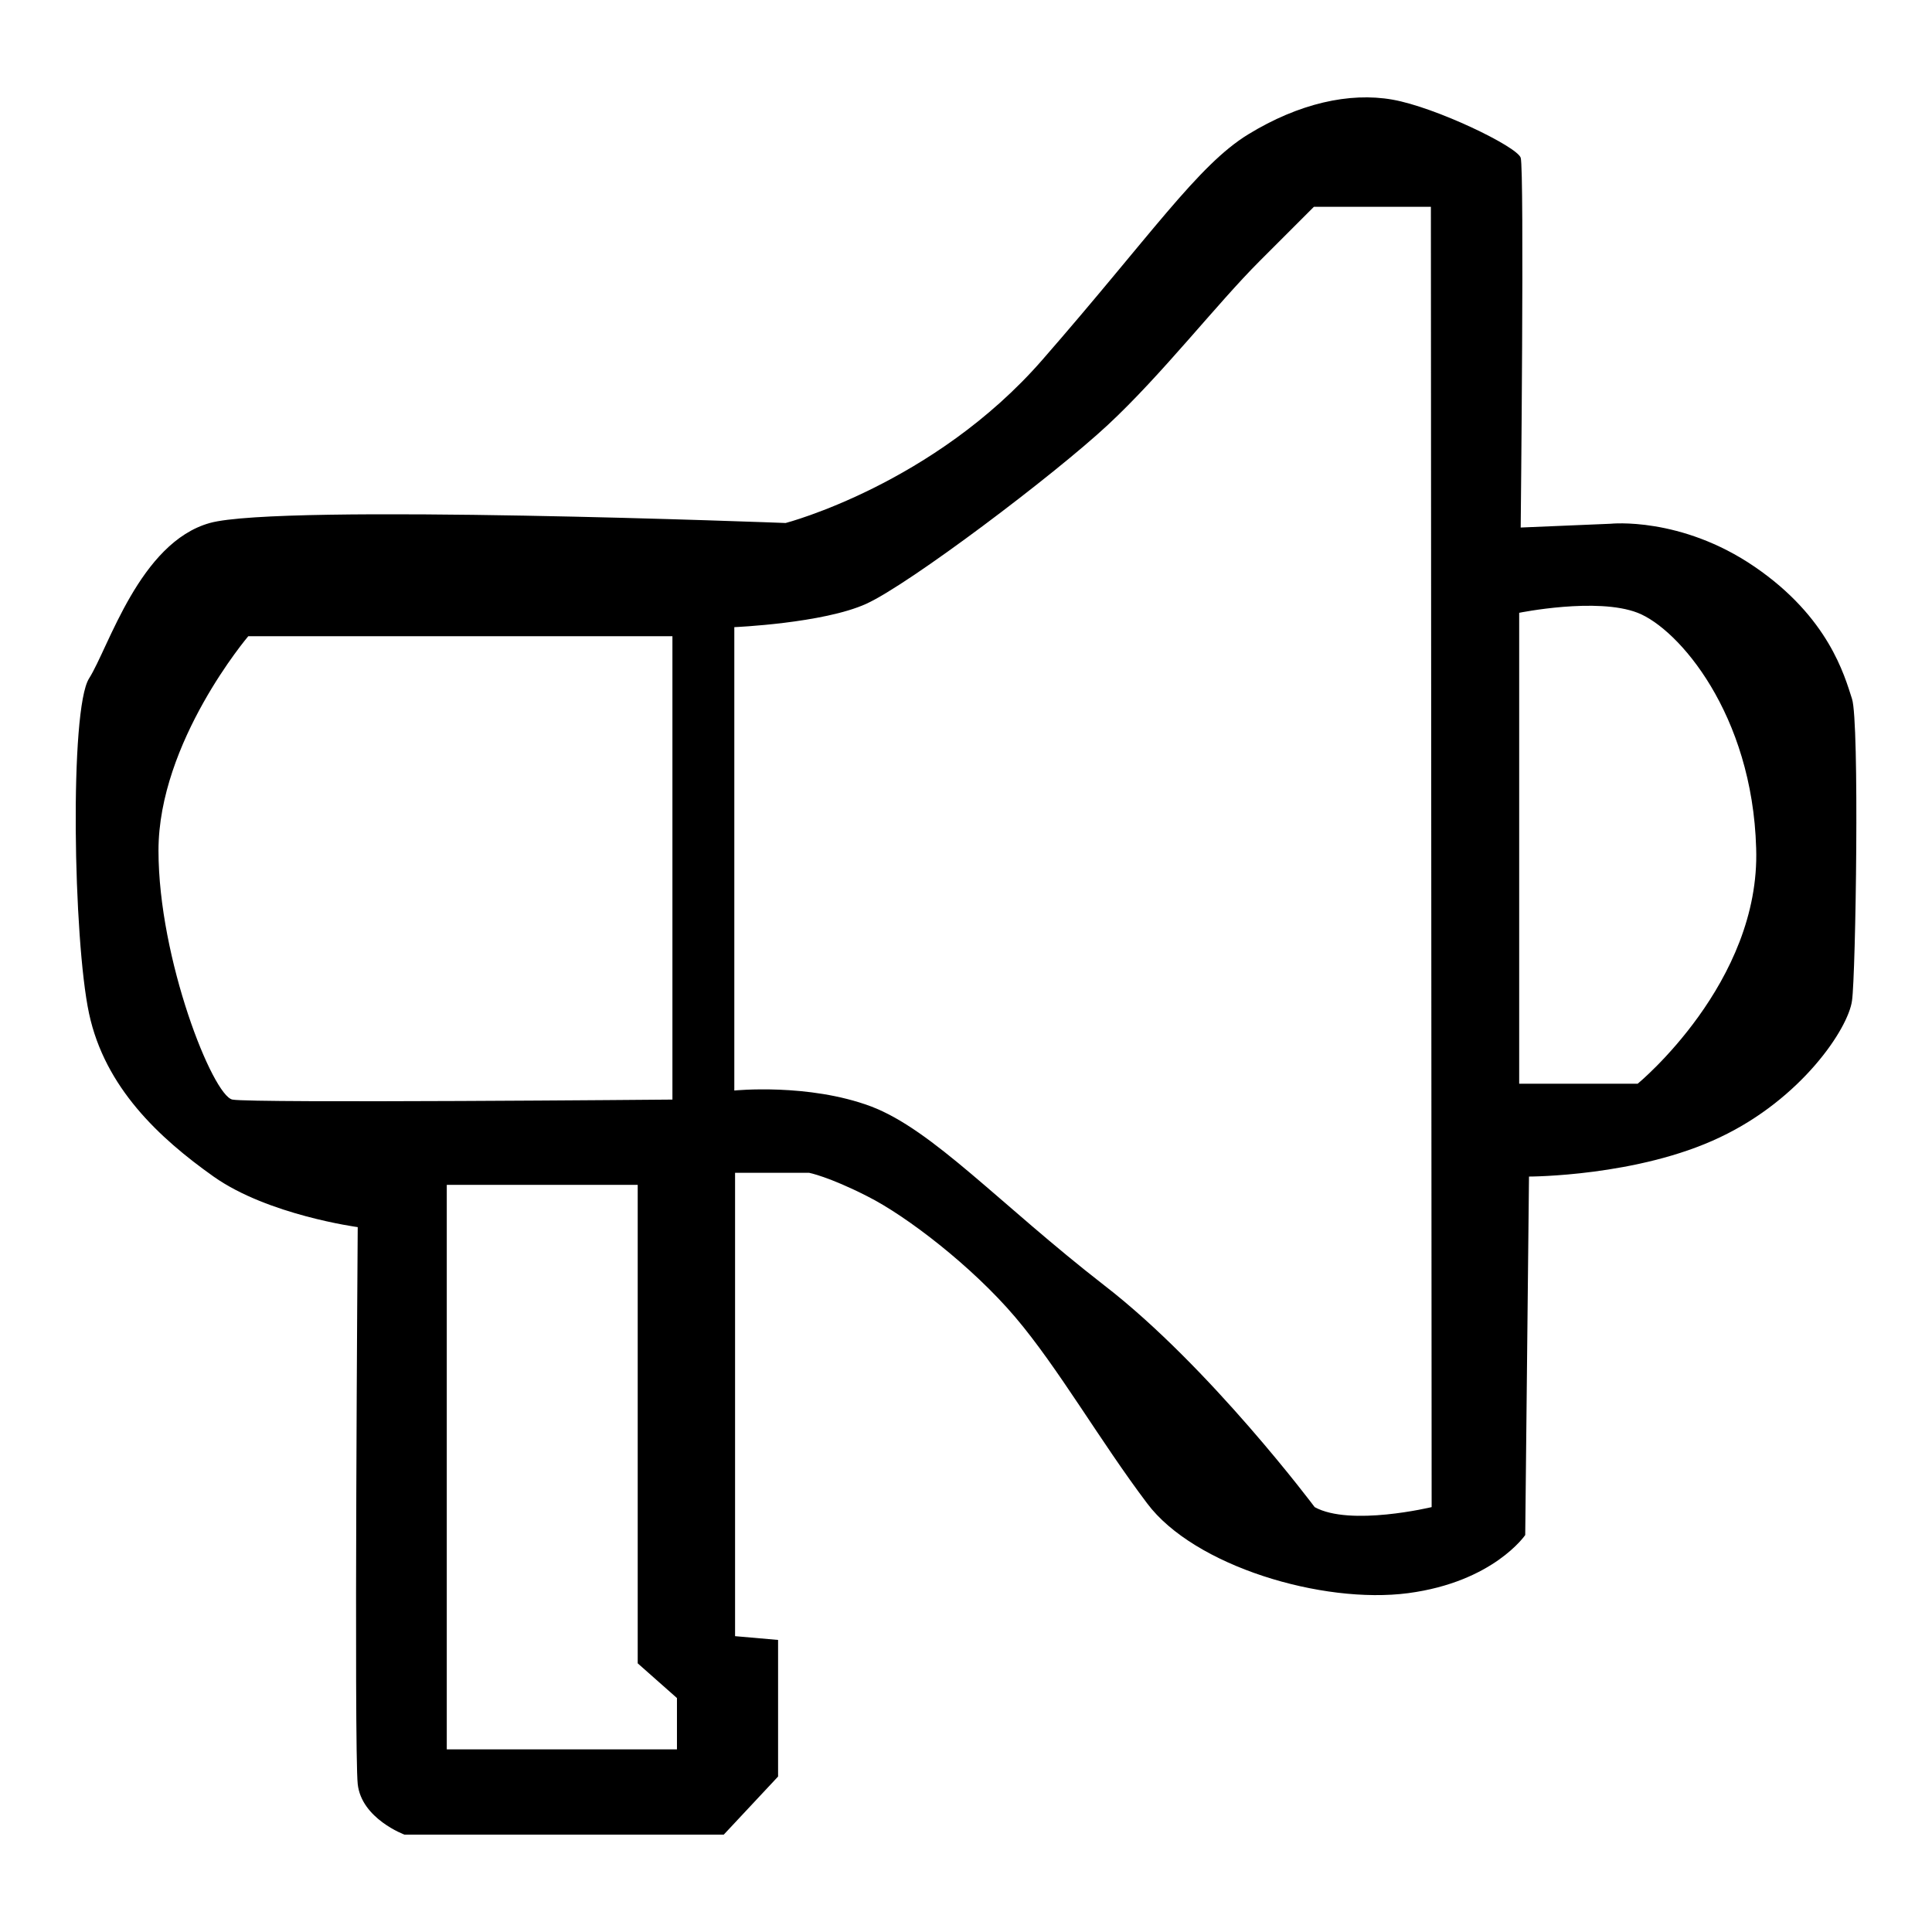 <?xml version="1.0" encoding="utf-8"?>
<!-- Svg Vector Icons : http://www.onlinewebfonts.com/icon -->
<!DOCTYPE svg PUBLIC "-//W3C//DTD SVG 1.1//EN" "http://www.w3.org/Graphics/SVG/1.1/DTD/svg11.dtd">
<svg version="1.1" xmlns="http://www.w3.org/2000/svg" xmlns:xlink="http://www.w3.org/1999/xlink" x="0px" y="0px" viewBox="0 0 256 256" enable-background="new 0 0 256 256" xml:space="preserve">
<g><g><path fill="#000000" d="M245.4,92.6c-1-3.1-3.1-10.8-12.9-17.5s-19.1-5.7-19.1-5.7l-11.9,0.5c0,0,0.5-47.4,0-49c-0.5-1.5-11.3-6.7-17-7.7c-5.7-1-12.4,0.5-19.1,4.6c-6.7,4.1-12.9,13.4-27.3,29.9c-14.4,16.5-34,21.6-34,21.6s-67-2.6-76.3,0c-9.3,2.6-13.4,16.5-16,20.6c-2.6,4.1-2.1,34.6,0,44.4c2.1,9.8,9.3,16.5,16.5,21.6s19.1,6.7,19.1,6.7s-0.5,69.1,0,73.8c0.5,4.6,6.2,6.7,6.2,6.7h42.3l7.2-7.7v-18.1l-5.7-0.5v-61.4h9.8c0,0,2.6,0.5,7.7,3.1c5.2,2.6,13.9,9.3,19.6,16c5.7,6.7,11.3,16.5,17.5,24.7c6.2,8.3,23.2,13.4,34.6,11.9c11.3-1.5,15.5-7.7,15.5-7.7l0.5-47.5c0,0,14.4,0,25.3-5.2c10.8-5.1,17-14.4,17.5-18.1C245.9,129.2,246.4,95.6,245.4,92.6z M30.8,145.7c-2.6-0.5-9.8-18.6-9.8-33c0-14.4,11.9-28.4,11.9-28.4h56.2v61.4C89.1,145.7,33.4,146.2,30.8,145.7z M89.6,231.8H59.2V157h25.3v63.4l5.2,4.6V231.8z M189.7,199.7c0,0-10.8,2.6-15.5,0c0,0-13.9-18.6-27.9-29.4c-13.9-10.8-22.7-20.6-30.9-23.7c-8.3-3.1-18.1-2.1-18.1-2.1V83.1c0,0,11.8-0.5,17.5-3.1c5.7-2.6,24.8-17,32-23.7c7.2-6.7,14.4-16,20.1-21.7c5.7-5.7,7.2-7.2,7.2-7.2h2.1h13.4L189.7,199.7L189.7,199.7z M217,143.6h-15.7V81.2c0,0,10.3-2.1,15.7,0c5.4,2.1,15.2,13.4,15.7,31.2C233.3,130.2,217,143.6,217,143.6z"/></g></g>
</svg>